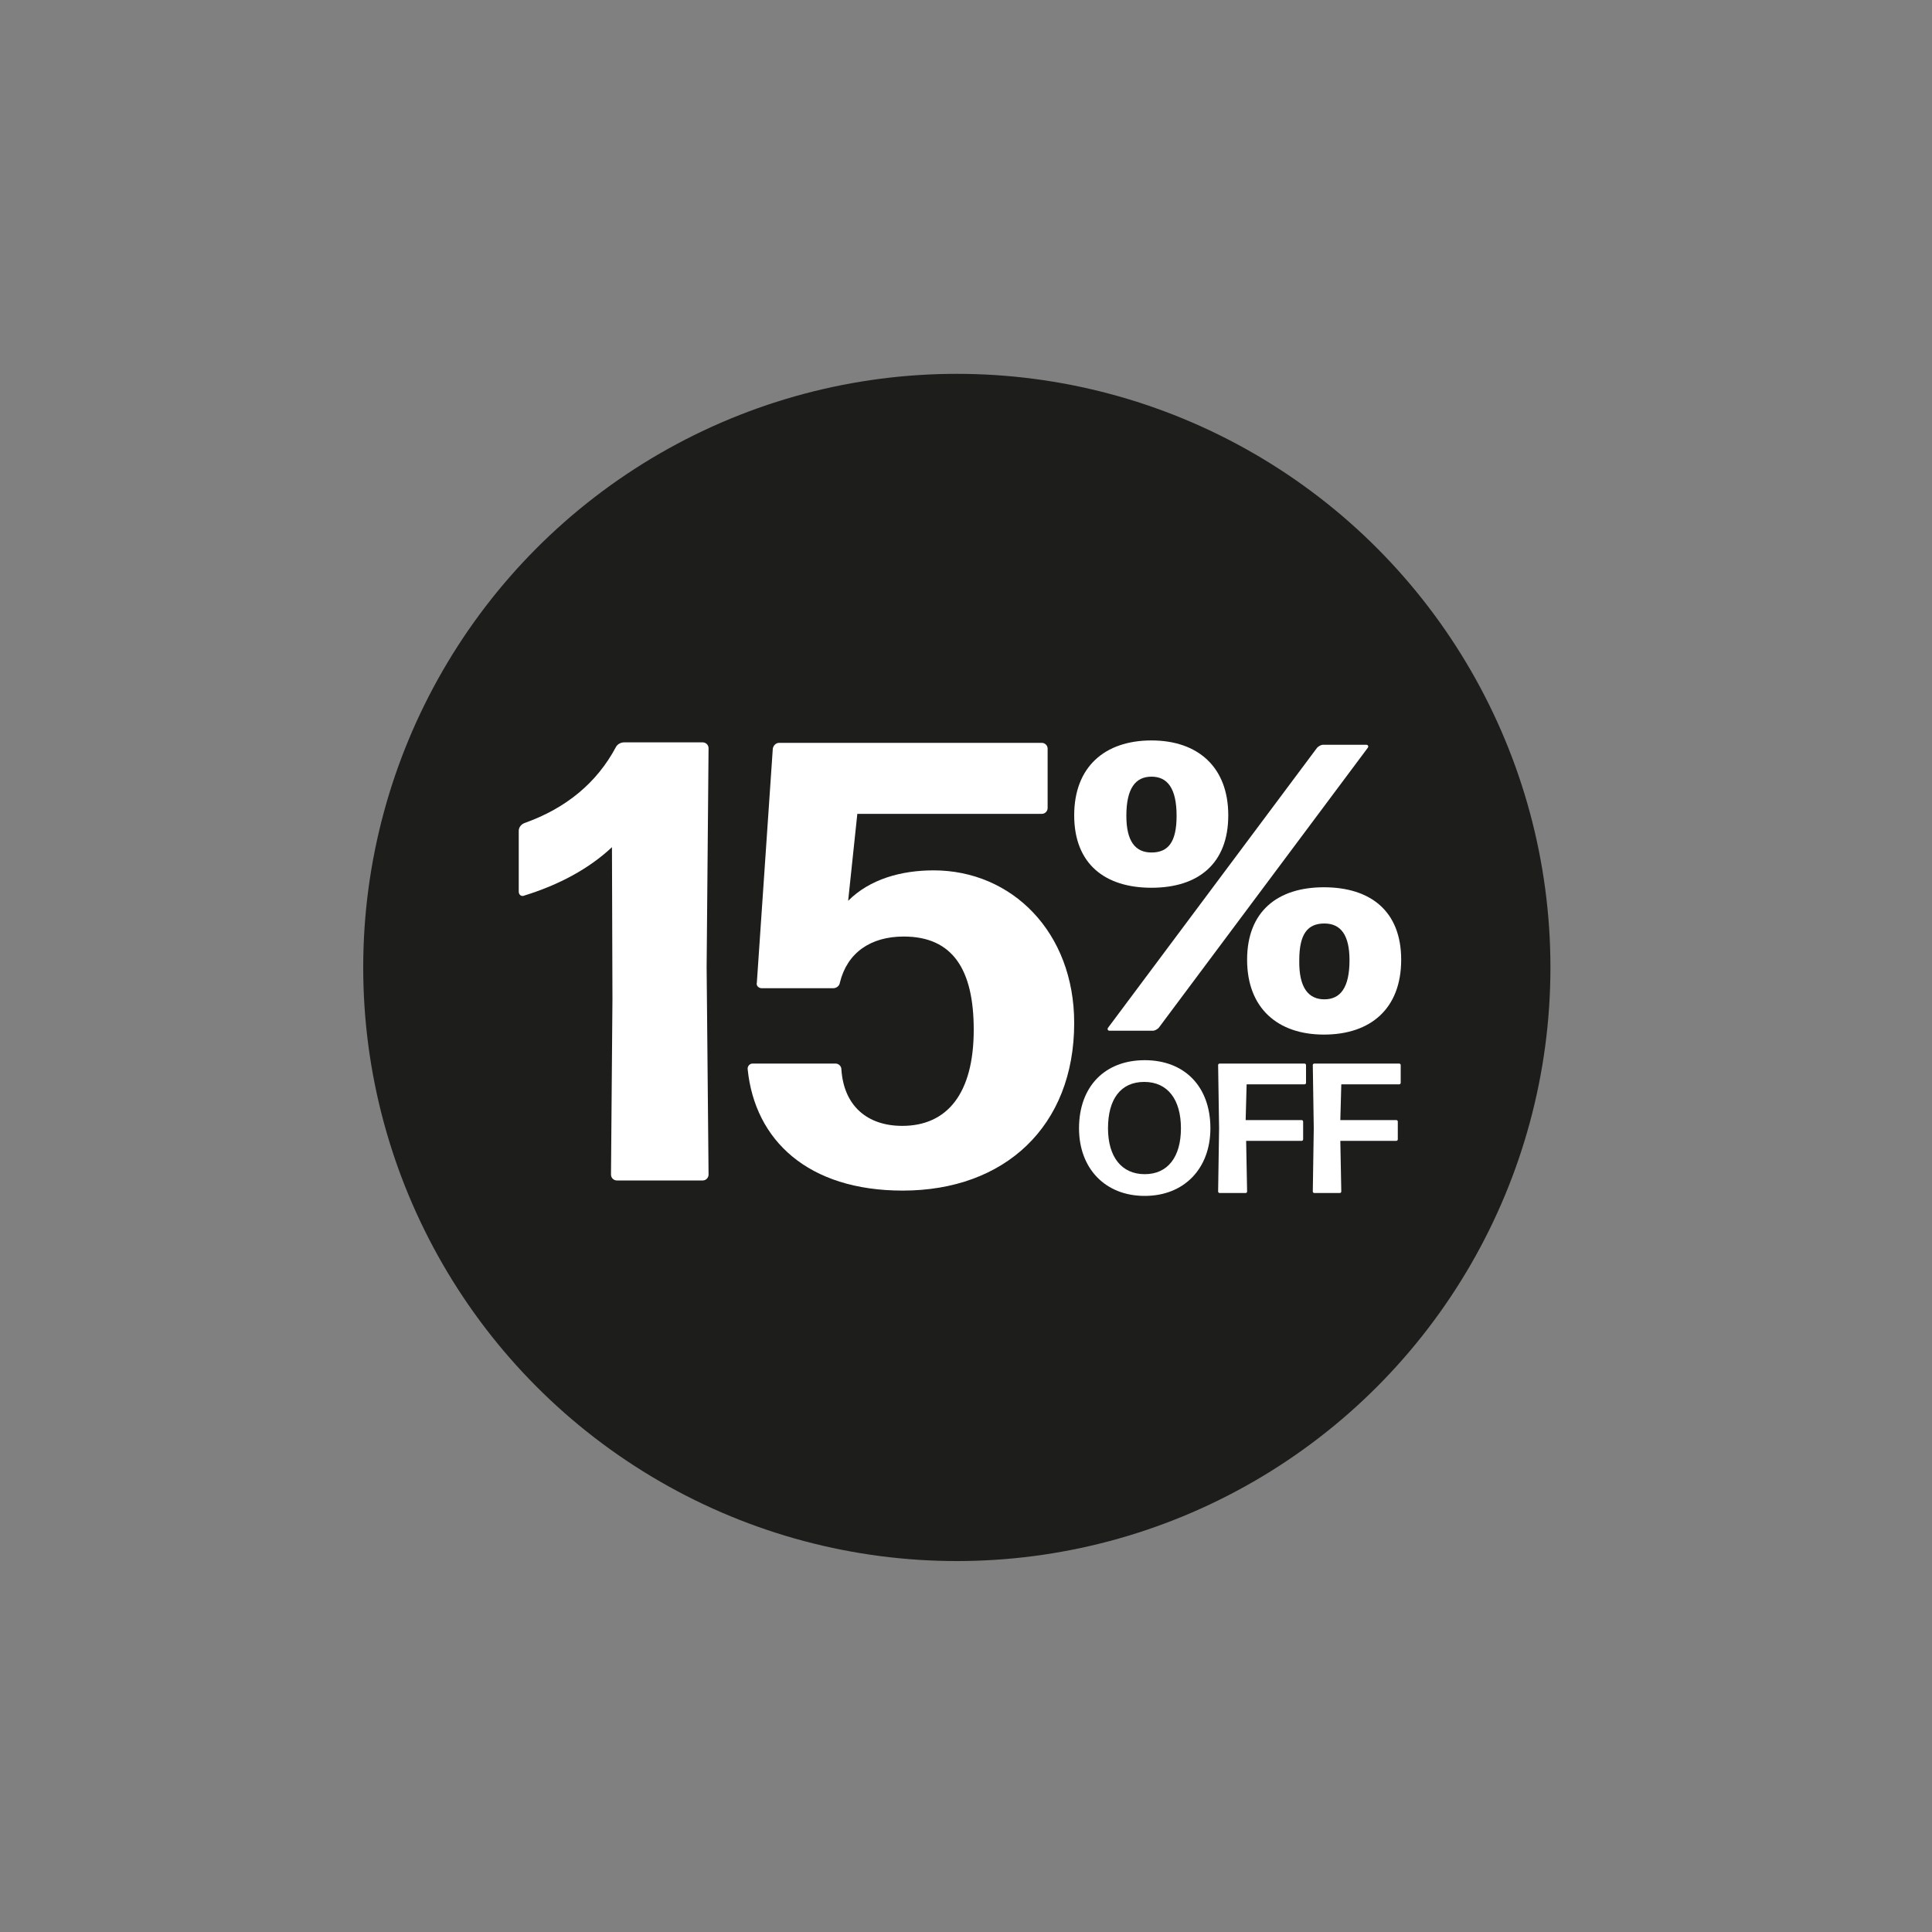 <?xml version="1.0" encoding="utf-8"?>
<!-- Generator: Adobe Illustrator 25.2.3, SVG Export Plug-In . SVG Version: 6.00 Build 0)  -->
<svg version="1.1" id="Capa_1" xmlns="http://www.w3.org/2000/svg" xmlns:xlink="http://www.w3.org/1999/xlink" x="0px" y="0px"
	 viewBox="0 0 400 400" style="enable-background:new 0 0 400 400;" xml:space="preserve">
<rect x="0" y="0" width="400" height="400" fill="#808080" stroke="none"/>
<style type="text/css">
	.st0{fill:#1D1D1B;}
	.st1{fill:#FFFFFF;}
</style>
<g>
	<circle class="st0" cx="198.1" cy="200.3" r="122.9"/>
	<g>
		<g>
			<path class="st1" d="M127.7,244.4c-0.6,0-1.2-0.5-1.2-1.2l0.3-36.3l-0.1-31.5c-4.8,4.5-11,7.8-18.1,10c-0.6,0.3-1.2-0.1-1.2-0.8
				V172c0-0.6,0.4-1.3,1.2-1.6c8.7-3.1,15-8.4,18.9-15.7c0.3-0.6,1-1,1.7-1h16.3c0.6,0,1.2,0.5,1.2,1.2l-0.4,45.3l0.4,43
				c0,0.6-0.5,1.2-1.2,1.2H127.7z"/>
			<path class="st1" d="M186.9,246.5c-19.6,0-30.6-10.4-32.1-25.1c-0.1-0.6,0.4-1.2,1-1.2H173c0.6,0,1.2,0.5,1.2,1.2
				c0.5,7.6,5.4,11.7,12.6,11.7c9.3,0,14.8-6.7,14.8-19.9c0-12.4-4.3-19.3-14.5-19.3c-6.9,0-11.7,3.4-13.2,9.5
				c-0.1,0.8-0.8,1.2-1.4,1.2h-14.8c-0.6,0-1.2-0.5-1-1.2L160,155c0.1-0.6,0.6-1.2,1.3-1.2h54.4c0.6,0,1.2,0.5,1.2,1.2v12.3
				c0,0.6-0.5,1.2-1.2,1.2h-38.2l-1.9,18c4.5-4.5,11-6.3,17.7-6.3c16.2,0,29.1,12.8,29.1,31.6C222.4,233.2,208,246.5,186.9,246.5z"
				/>
		</g>
		<g>
			<path class="st1" d="M238.4,183.8c-9.6,0-16-4.9-16-15c0-10,6.3-15.5,16-15.5c9.6,0,15.9,5.5,15.9,15.5
				C254.3,178.8,248.1,183.8,238.4,183.8z M229.7,213.4c-0.3,0-0.5-0.3-0.3-0.6l43.3-58c0.3-0.3,0.8-0.6,1.2-0.6h9
				c0.3,0,0.5,0.3,0.3,0.6l-43.3,58c-0.3,0.3-0.8,0.6-1.2,0.6H229.7z M238.4,176.5c3.5,0,5.2-2.2,5.2-7.6c0-5.7-1.9-8.1-5.2-8.1
				c-3.3,0-5.2,2.4-5.2,8.1C233.2,174.1,235,176.5,238.4,176.5z M274.1,214.2c-9.6,0-15.9-5.5-15.9-15.5c0-10,6.3-15,15.9-15
				c9.6,0,16,4.9,16,15C290.1,208.8,283.8,214.2,274.1,214.2z M274.2,206.9c3.3,0,5.2-2.4,5.2-8.1c0-5.2-1.8-7.6-5.2-7.6
				c-3.5,0-5.2,2.2-5.2,7.6C268.9,204.5,270.9,206.9,274.2,206.9z"/>
		</g>
		<g>
			<path class="st1" d="M237,247.6c-8.2,0-13.6-5.7-13.6-14c0-8.6,5.3-14.1,13.6-14.1c8.2,0,13.6,5.4,13.6,14.1
				C250.6,241.9,245.2,247.6,237,247.6z M237,243.1c4.8,0,7.5-3.6,7.5-9.5c0-5.9-2.7-9.6-7.6-9.6s-7.5,3.6-7.5,9.6
				C229.4,239.5,232.2,243.1,237,243.1z"/>
			<path class="st1" d="M252.5,247c-0.2,0-0.3-0.2-0.3-0.3l0.2-13.1l-0.2-13.1c0-0.2,0.2-0.3,0.3-0.3h17.6c0.2,0,0.3,0.2,0.3,0.3
				v3.7c0,0.2-0.2,0.3-0.3,0.3h-12l-0.2,7.4h11.6c0.2,0,0.3,0.2,0.3,0.3v3.7c0,0.2-0.2,0.3-0.3,0.3H258l0.2,10.5
				c0,0.2-0.2,0.3-0.3,0.3H252.5z"/>
			<path class="st1" d="M272.1,247c-0.2,0-0.3-0.2-0.3-0.3l0.2-13.1l-0.2-13.1c0-0.2,0.2-0.3,0.3-0.3h17.6c0.2,0,0.3,0.2,0.3,0.3
				v3.7c0,0.2-0.2,0.3-0.3,0.3h-12l-0.2,7.4h11.6c0.2,0,0.3,0.2,0.3,0.3v3.7c0,0.2-0.2,0.3-0.3,0.3h-11.6l0.2,10.5
				c0,0.2-0.2,0.3-0.3,0.3H272.1z"/>
		</g>
	</g>
</g>
</svg>
